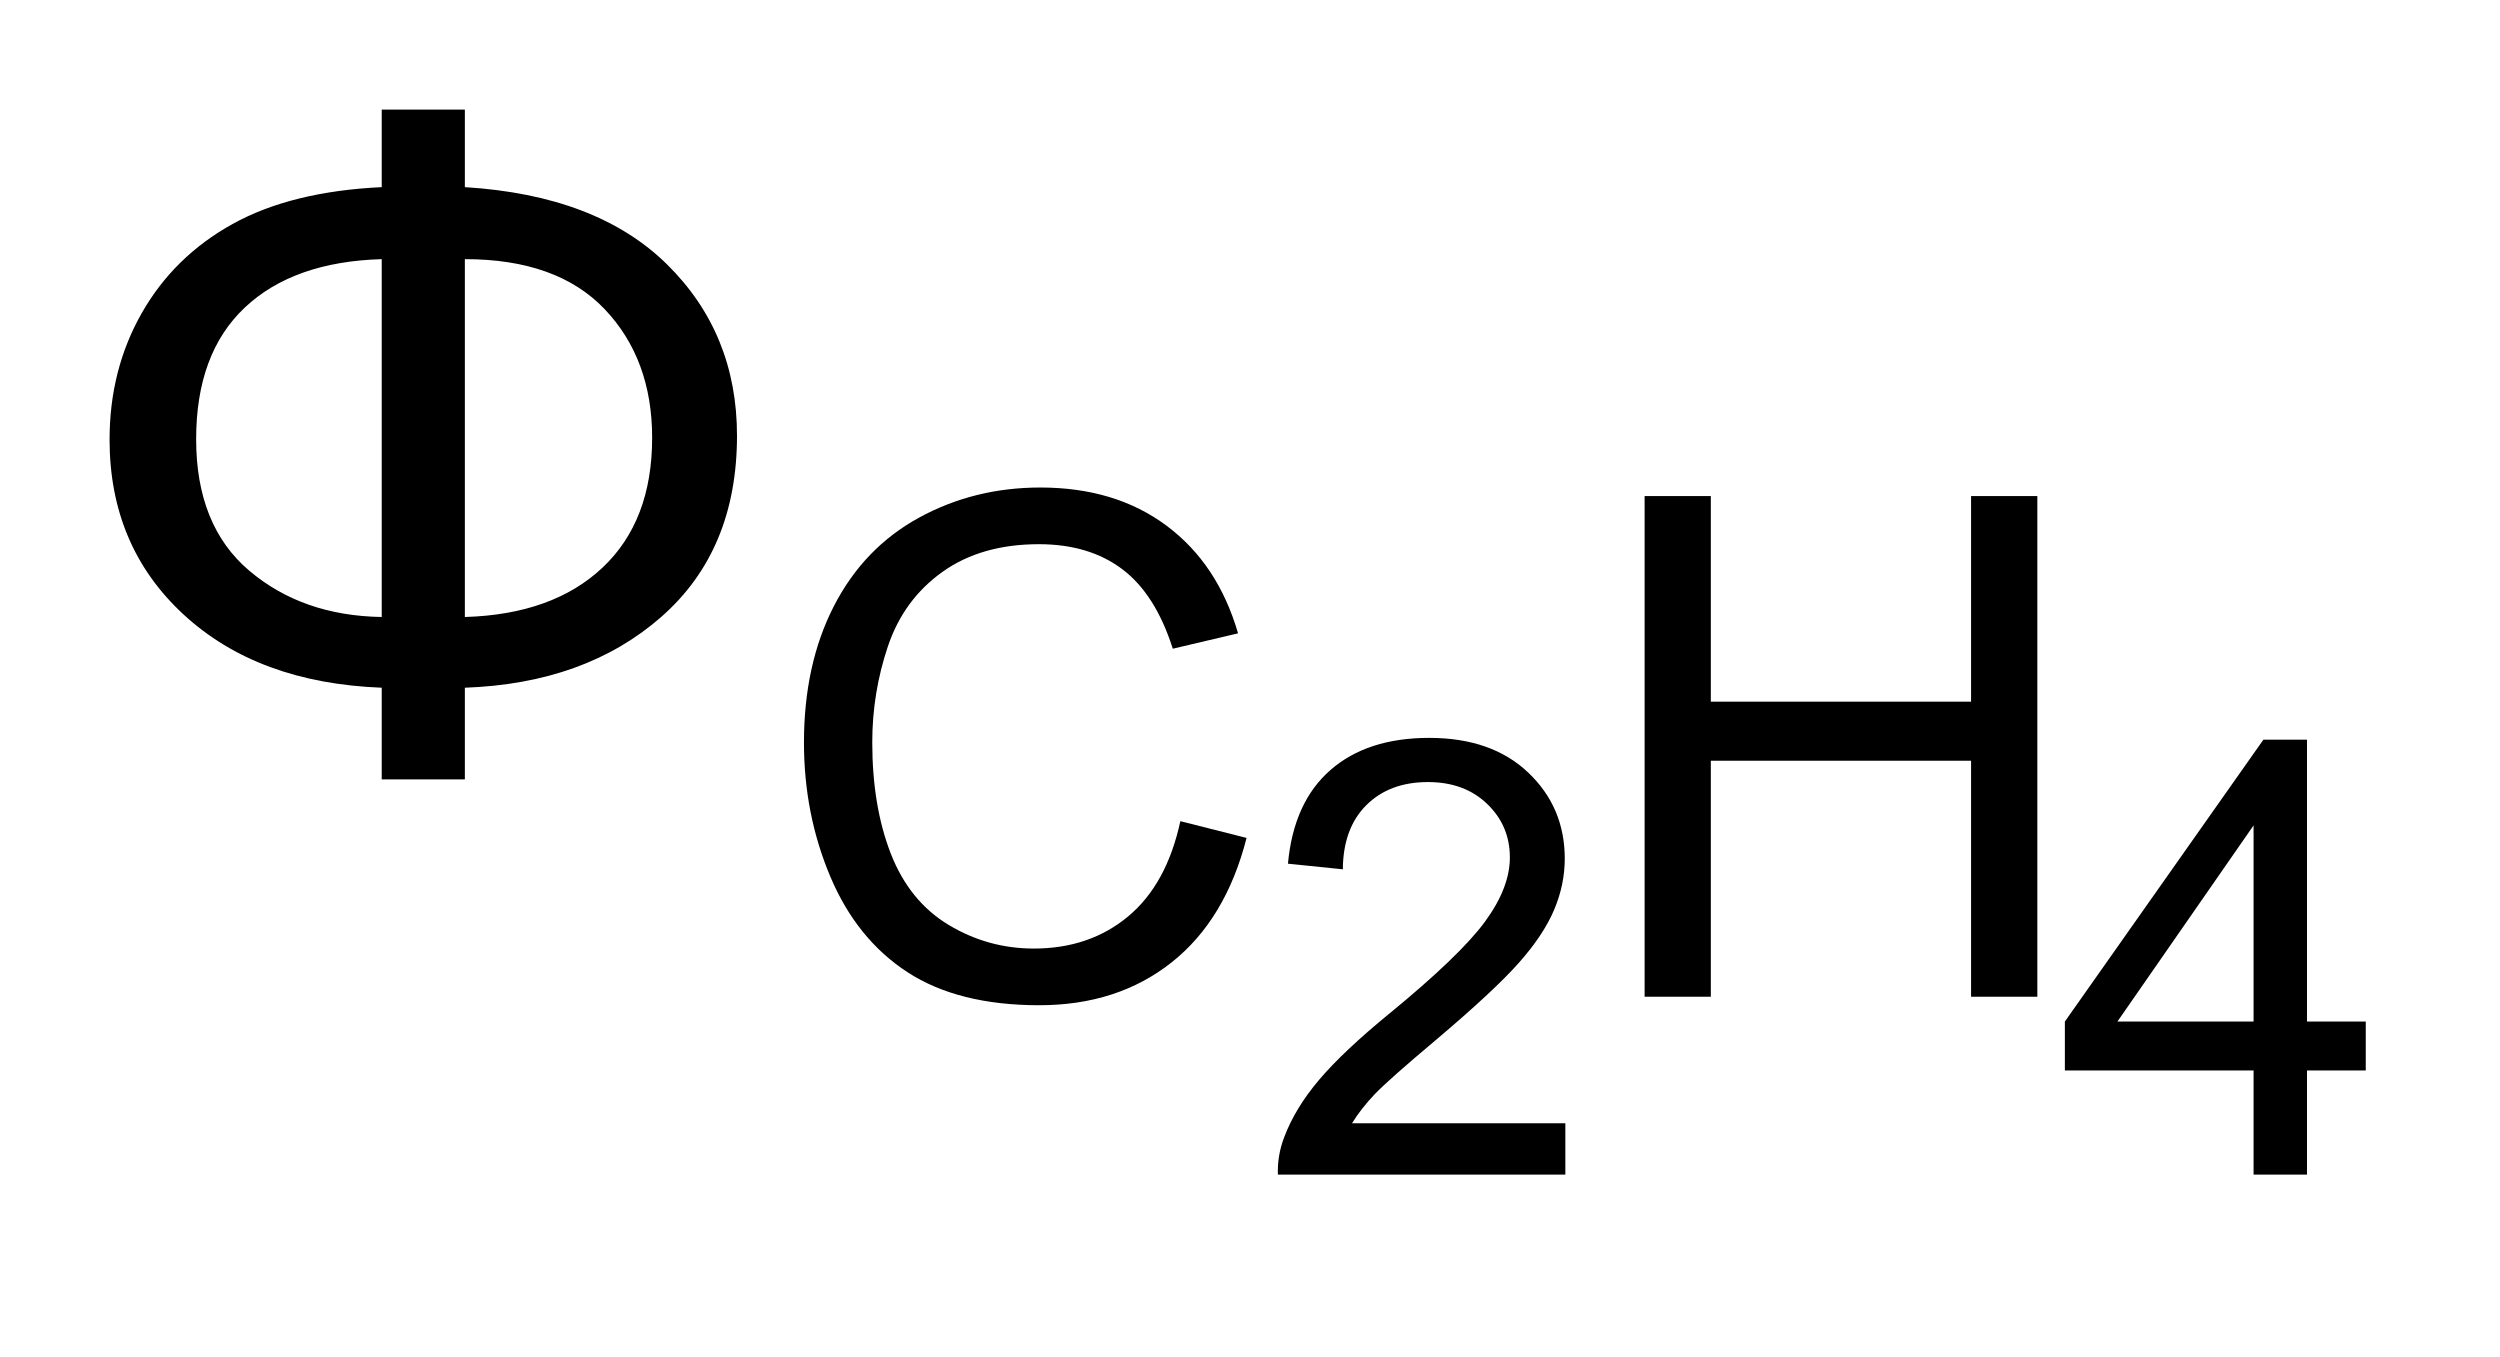 <?xml version="1.0" encoding="UTF-8"?>
<!DOCTYPE svg PUBLIC '-//W3C//DTD SVG 1.0//EN'
          'http://www.w3.org/TR/2001/REC-SVG-20010904/DTD/svg10.dtd'>
<svg stroke-dasharray="none" shape-rendering="auto" xmlns="http://www.w3.org/2000/svg" font-family="'Dialog'" text-rendering="auto" width="35" fill-opacity="1" color-interpolation="auto" color-rendering="auto" preserveAspectRatio="xMidYMid meet" font-size="12px" viewBox="0 0 35 19" fill="black" xmlns:xlink="http://www.w3.org/1999/xlink" stroke="black" image-rendering="auto" stroke-miterlimit="10" stroke-linecap="square" stroke-linejoin="miter" font-style="normal" stroke-width="1" height="19" stroke-dashoffset="0" font-weight="normal" stroke-opacity="1"
><!--Generated by the Batik Graphics2D SVG Generator--><defs id="genericDefs"
  /><g
  ><defs id="defs1"
    ><clipPath clipPathUnits="userSpaceOnUse" id="clipPath1"
      ><path d="M0.96 2.107 L23.784 2.107 L23.784 13.958 L0.96 13.958 L0.96 2.107 Z"
      /></clipPath
      ><clipPath clipPathUnits="userSpaceOnUse" id="clipPath2"
      ><path d="M30.676 67.301 L30.676 445.949 L759.855 445.949 L759.855 67.301 Z"
      /></clipPath
    ></defs
    ><g transform="scale(1.533,1.533) translate(-0.96,-2.107) matrix(0.031,0,0,0.031,0,0)"
    ><path d="M492.109 398.875 L492.109 414 L407.422 414 Q407.25 408.312 409.25 403.078 Q412.484 394.422 419.609 386.031 Q426.734 377.641 440.188 366.625 Q461.078 349.5 468.422 339.5 Q475.766 329.484 475.766 320.562 Q475.766 311.219 469.078 304.797 Q462.391 298.359 451.641 298.359 Q440.281 298.359 433.453 305.188 Q426.641 312 426.562 324.062 L410.391 322.406 Q412.047 304.312 422.891 294.828 Q433.734 285.344 452 285.344 Q470.438 285.344 481.188 295.578 Q491.938 305.797 491.938 320.922 Q491.938 328.609 488.781 336.047 Q485.641 343.469 478.344 351.688 Q471.047 359.891 454.094 374.234 Q439.938 386.125 435.906 390.359 Q431.891 394.594 429.266 398.875 L492.109 398.875 ZM694.859 414 L694.859 383.328 L639.266 383.328 L639.266 368.906 L697.75 285.875 L710.594 285.875 L710.594 368.906 L727.906 368.906 L727.906 383.328 L710.594 383.328 L710.594 414 L694.859 414 ZM694.859 368.906 L694.859 311.125 L654.75 368.906 L694.859 368.906 Z" stroke="none" clip-path="url(#clipPath2)"
    /></g
    ><g transform="matrix(0.048,0,0,0.048,-1.472,-3.23)"
    ><path d="M374.938 306.797 L394.25 311.688 Q388.172 335.484 372.391 347.984 Q356.609 360.484 333.797 360.484 Q310.188 360.484 295.391 350.875 Q280.594 341.266 272.875 323.047 Q265.156 304.812 265.156 283.891 Q265.156 261.078 273.875 244.094 Q282.594 227.109 298.672 218.297 Q314.766 209.484 334.094 209.484 Q356 209.484 370.938 220.641 Q385.891 231.797 391.766 252.016 L372.734 256.5 Q367.656 240.562 357.984 233.297 Q348.328 226.016 333.688 226.016 Q316.859 226.016 305.547 234.094 Q294.25 242.156 289.656 255.75 Q285.078 269.344 285.078 283.797 Q285.078 302.422 290.5 316.312 Q295.938 330.203 307.391 337.078 Q318.844 343.953 332.203 343.953 Q348.438 343.953 359.688 334.594 Q370.953 325.234 374.938 306.797 ZM510.344 358 L510.344 211.969 L529.656 211.969 L529.656 271.938 L605.562 271.938 L605.562 211.969 L624.891 211.969 L624.891 358 L605.562 358 L605.562 289.172 L529.656 289.172 L529.656 358 L510.344 358 Z" stroke="none" clip-path="url(#clipPath2)"
    /></g
    ><g transform="matrix(0.048,0,0,0.048,-1.472,-3.23)"
    ><path d="M142 99.25 L166.25 99.25 L166.25 121.875 Q204.75 124.25 225.188 144.375 Q245.625 164.5 245.625 194.375 Q245.625 227.875 223.5 247.25 Q201.375 266.625 166.25 267.875 L166.25 294.625 L142 294.625 L142 267.875 Q105.875 266.5 84.25 246.562 Q62.625 226.625 62.625 195.5 Q62.625 175.125 72 158.625 Q81.375 142.125 98.5 132.625 Q115.625 123.125 142 121.875 L142 99.25 ZM142 142.875 Q116.25 143.625 102.062 157 Q87.875 170.375 87.875 195.375 Q87.875 220.625 103.375 233.75 Q118.875 246.875 142 247.25 L142 142.875 ZM166.25 247.25 Q191.875 246.5 206.375 232.875 Q220.875 219.25 220.875 195 Q220.875 172 207 157.438 Q193.125 142.875 166.25 142.875 L166.25 247.25 Z" stroke="none" clip-path="url(#clipPath2)"
    /></g
  ></g
></svg
>
